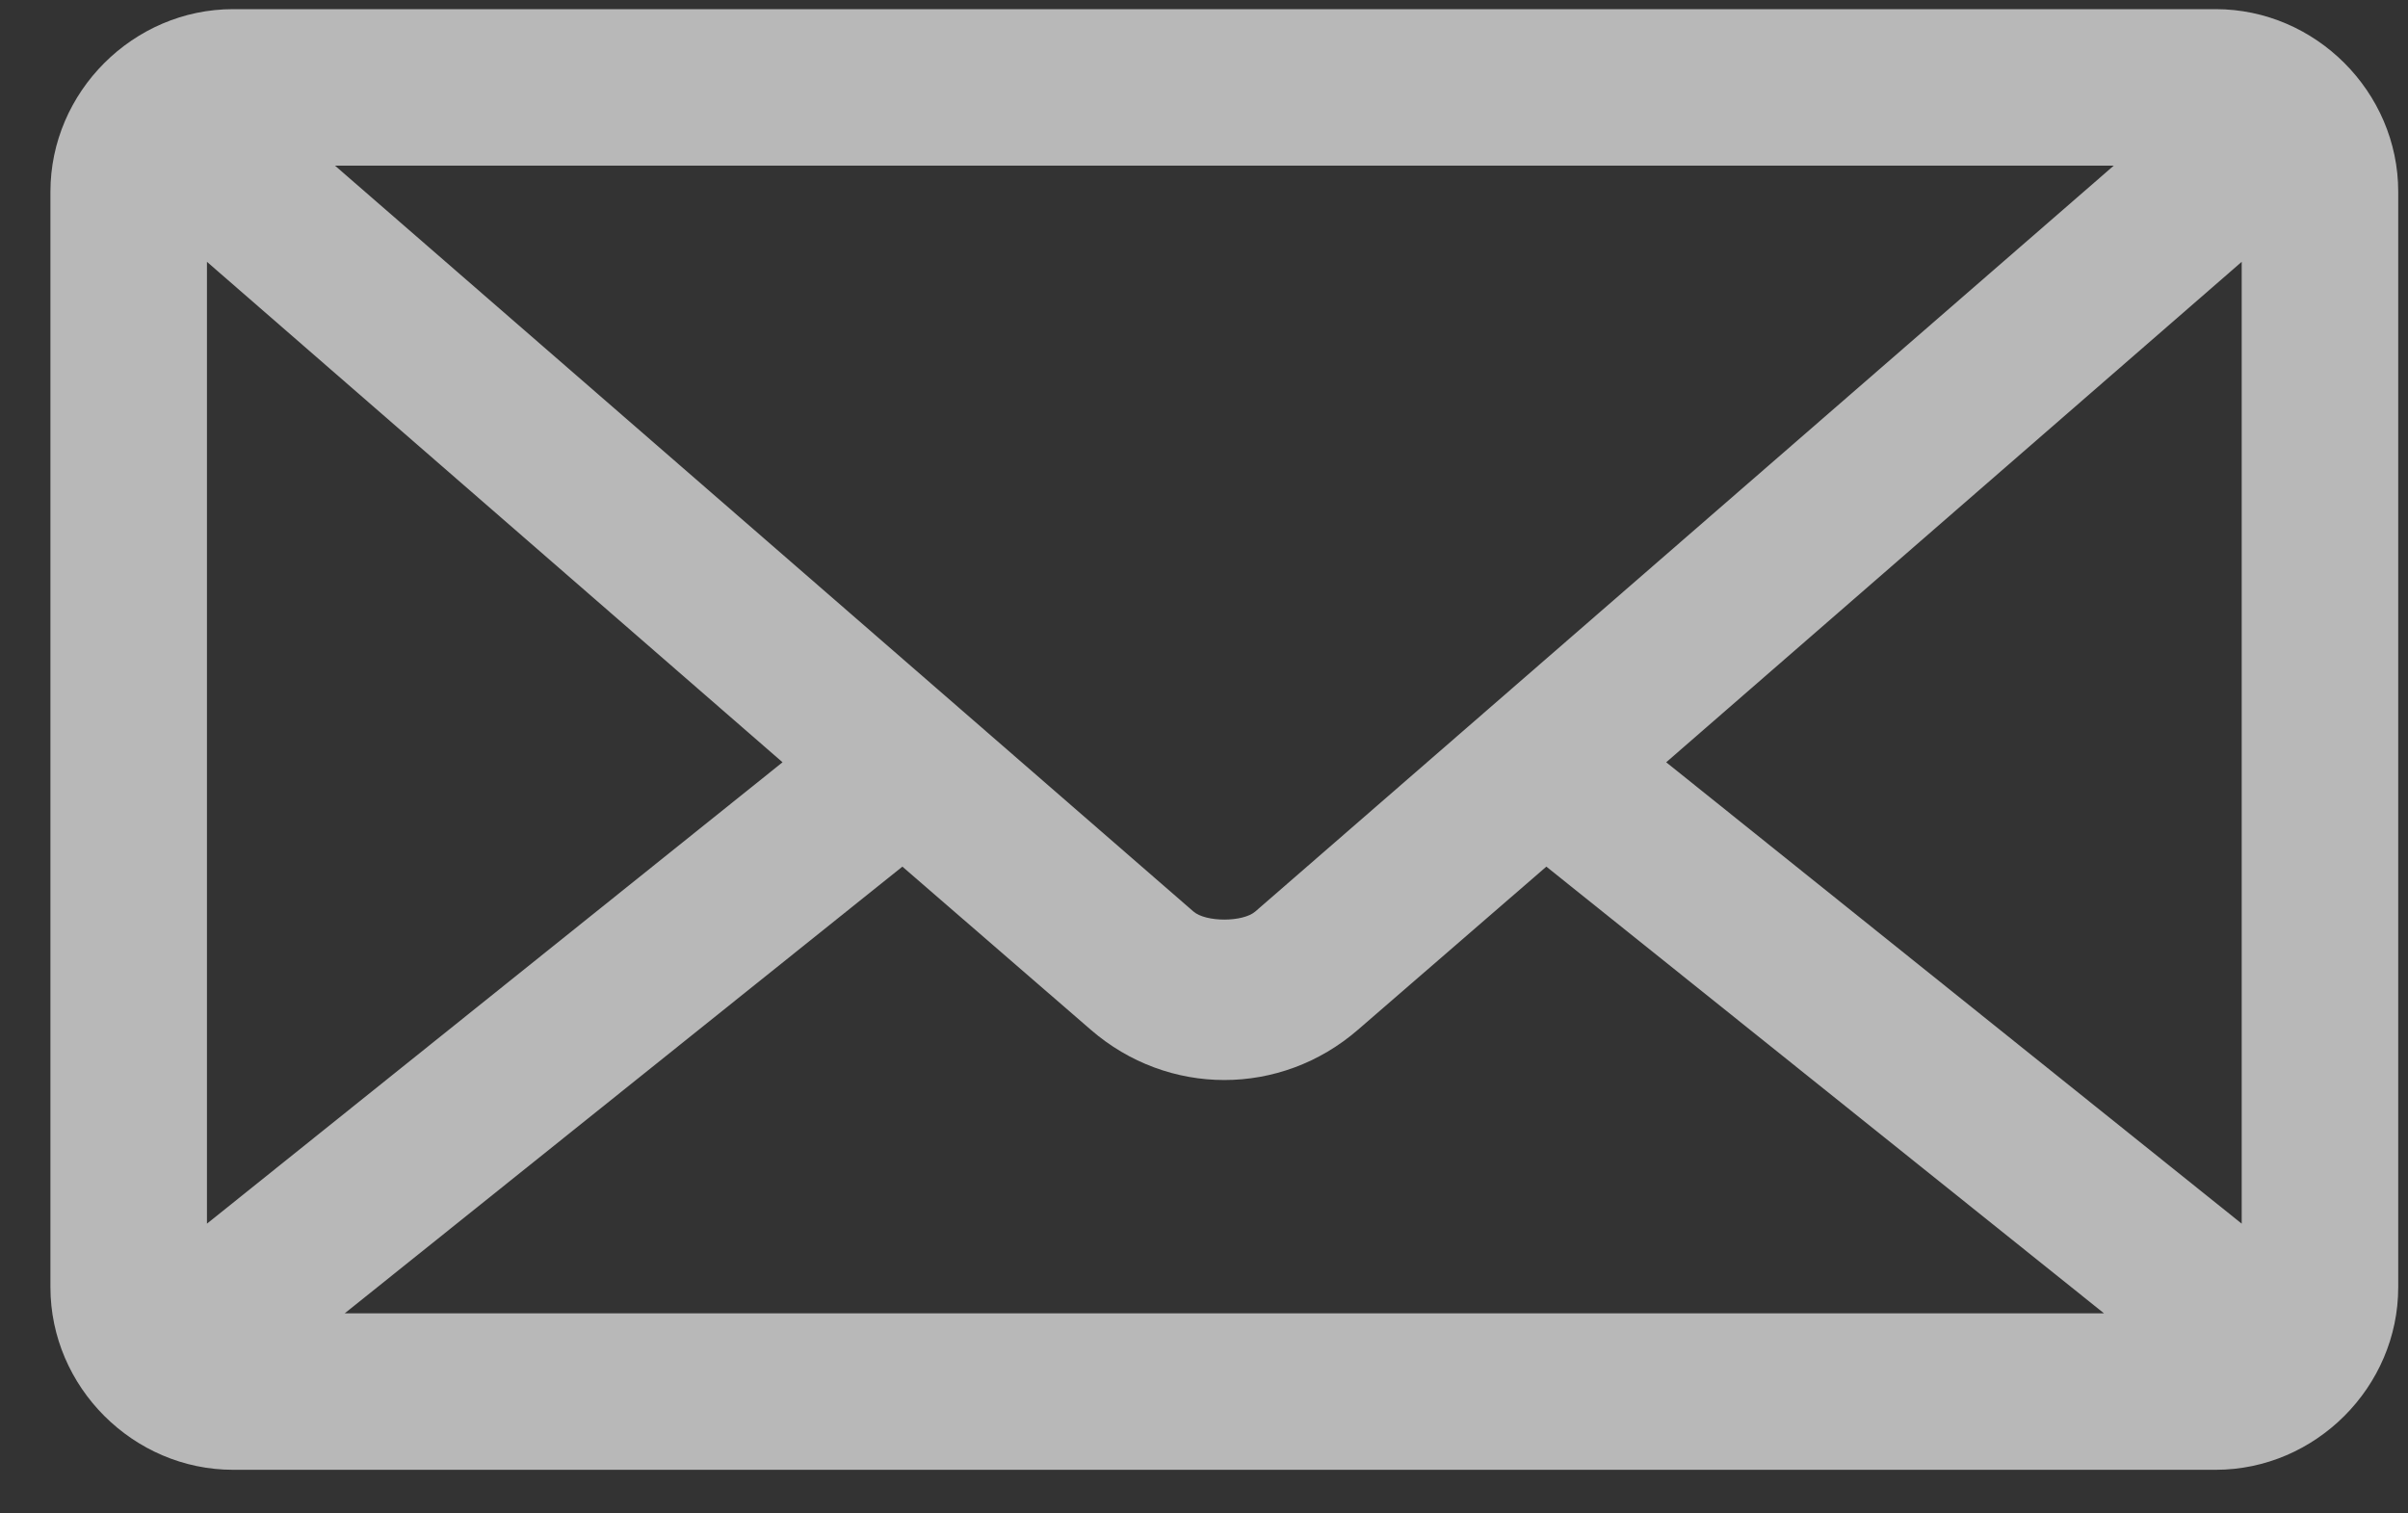 <svg xmlns="http://www.w3.org/2000/svg" fill="none" viewBox="0 0 35 22" height="22" width="35">
<rect x="0" y="0" width="35" height="22" fill="#333333" stroke="none"/>
<g opacity="0.65">
<path fill="white" d="M3.388 0.133C1.937 0.133 0.733 1.336 0.733 2.787V18.712C0.733 20.163 1.937 21.366 3.388 21.366H32.204C33.655 21.366 34.858 20.163 34.858 18.712V2.787C34.858 1.336 33.655 0.133 32.204 0.133H3.388ZM4.869 2.408H30.723L18.246 13.25C18.065 13.407 17.526 13.407 17.346 13.25L4.869 2.408ZM3.008 3.806L11.374 11.081L3.008 17.788V3.806ZM32.583 3.806V17.788L24.218 11.081L32.583 3.806ZM13.116 12.598L15.853 14.968C16.977 15.944 18.615 15.944 19.739 14.968L22.476 12.598L30.581 19.091H5.011L13.116 12.598Z"></path>
</g>
</svg>

